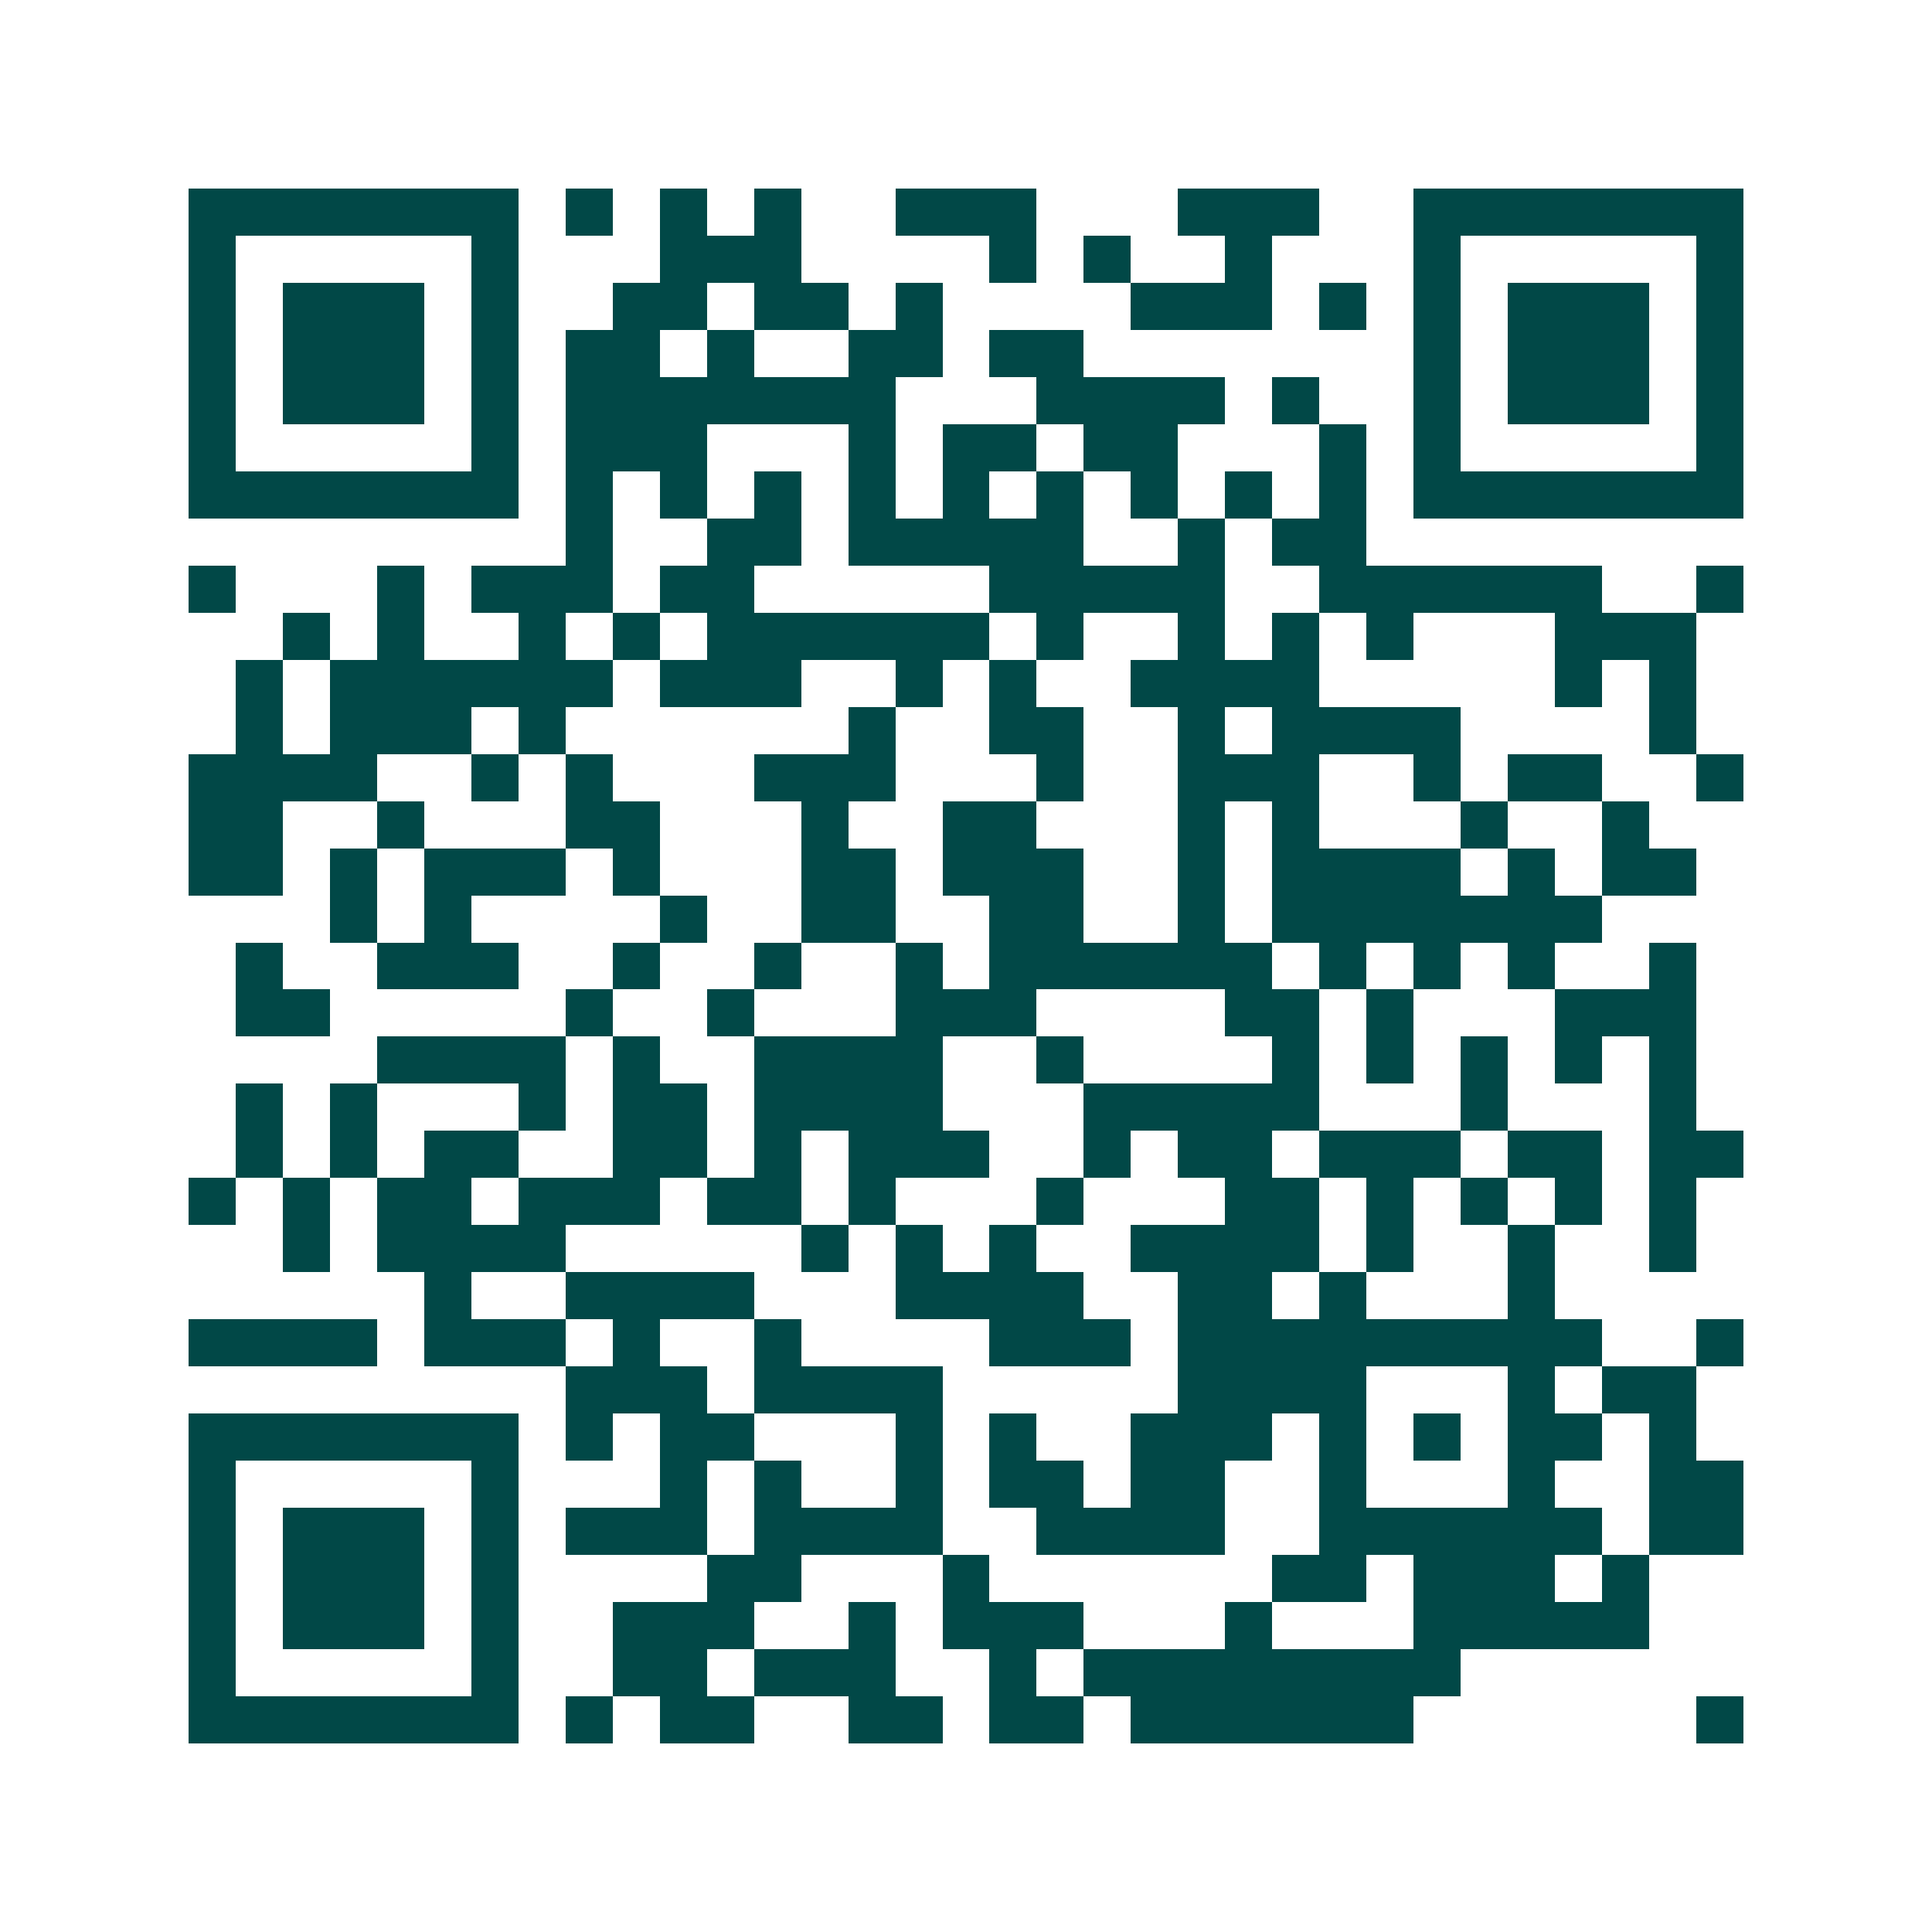 <svg xmlns="http://www.w3.org/2000/svg" width="200" height="200" viewBox="0 0 41 41" shape-rendering="crispEdges"><path fill="#ffffff" d="M0 0h41v41H0z"/><path stroke="#014847" d="M4 4.5h7m1 0h1m1 0h1m1 0h1m2 0h3m3 0h3m2 0h7M4 5.5h1m5 0h1m3 0h3m4 0h1m1 0h1m2 0h1m3 0h1m5 0h1M4 6.5h1m1 0h3m1 0h1m2 0h2m1 0h2m1 0h1m4 0h3m1 0h1m1 0h1m1 0h3m1 0h1M4 7.5h1m1 0h3m1 0h1m1 0h2m1 0h1m2 0h2m1 0h2m7 0h1m1 0h3m1 0h1M4 8.5h1m1 0h3m1 0h1m1 0h7m3 0h4m1 0h1m2 0h1m1 0h3m1 0h1M4 9.5h1m5 0h1m1 0h3m3 0h1m1 0h2m1 0h2m3 0h1m1 0h1m5 0h1M4 10.5h7m1 0h1m1 0h1m1 0h1m1 0h1m1 0h1m1 0h1m1 0h1m1 0h1m1 0h1m1 0h7M12 11.5h1m2 0h2m1 0h5m2 0h1m1 0h2M4 12.5h1m3 0h1m1 0h3m1 0h2m5 0h5m2 0h6m2 0h1M6 13.5h1m1 0h1m2 0h1m1 0h1m1 0h6m1 0h1m2 0h1m1 0h1m1 0h1m3 0h3M5 14.5h1m1 0h6m1 0h3m2 0h1m1 0h1m2 0h4m5 0h1m1 0h1M5 15.5h1m1 0h3m1 0h1m6 0h1m2 0h2m2 0h1m1 0h4m4 0h1M4 16.5h4m2 0h1m1 0h1m3 0h3m3 0h1m2 0h3m2 0h1m1 0h2m2 0h1M4 17.5h2m2 0h1m3 0h2m3 0h1m2 0h2m3 0h1m1 0h1m3 0h1m2 0h1M4 18.5h2m1 0h1m1 0h3m1 0h1m3 0h2m1 0h3m2 0h1m1 0h4m1 0h1m1 0h2M7 19.5h1m1 0h1m4 0h1m2 0h2m2 0h2m2 0h1m1 0h7M5 20.5h1m2 0h3m2 0h1m2 0h1m2 0h1m1 0h6m1 0h1m1 0h1m1 0h1m2 0h1M5 21.5h2m5 0h1m2 0h1m3 0h3m4 0h2m1 0h1m3 0h3M8 22.5h4m1 0h1m2 0h4m2 0h1m4 0h1m1 0h1m1 0h1m1 0h1m1 0h1M5 23.5h1m1 0h1m3 0h1m1 0h2m1 0h4m3 0h5m3 0h1m3 0h1M5 24.5h1m1 0h1m1 0h2m2 0h2m1 0h1m1 0h3m2 0h1m1 0h2m1 0h3m1 0h2m1 0h2M4 25.5h1m1 0h1m1 0h2m1 0h3m1 0h2m1 0h1m3 0h1m3 0h2m1 0h1m1 0h1m1 0h1m1 0h1M6 26.5h1m1 0h4m5 0h1m1 0h1m1 0h1m2 0h4m1 0h1m2 0h1m2 0h1M9 27.5h1m2 0h4m3 0h4m2 0h2m1 0h1m3 0h1M4 28.5h4m1 0h3m1 0h1m2 0h1m4 0h3m1 0h9m2 0h1M12 29.5h3m1 0h4m5 0h4m3 0h1m1 0h2M4 30.5h7m1 0h1m1 0h2m3 0h1m1 0h1m2 0h3m1 0h1m1 0h1m1 0h2m1 0h1M4 31.5h1m5 0h1m3 0h1m1 0h1m2 0h1m1 0h2m1 0h2m2 0h1m3 0h1m2 0h2M4 32.5h1m1 0h3m1 0h1m1 0h3m1 0h4m2 0h4m2 0h6m1 0h2M4 33.5h1m1 0h3m1 0h1m4 0h2m3 0h1m6 0h2m1 0h3m1 0h1M4 34.5h1m1 0h3m1 0h1m2 0h3m2 0h1m1 0h3m3 0h1m3 0h5M4 35.5h1m5 0h1m2 0h2m1 0h3m2 0h1m1 0h8M4 36.5h7m1 0h1m1 0h2m2 0h2m1 0h2m1 0h6m6 0h1"/></svg>
